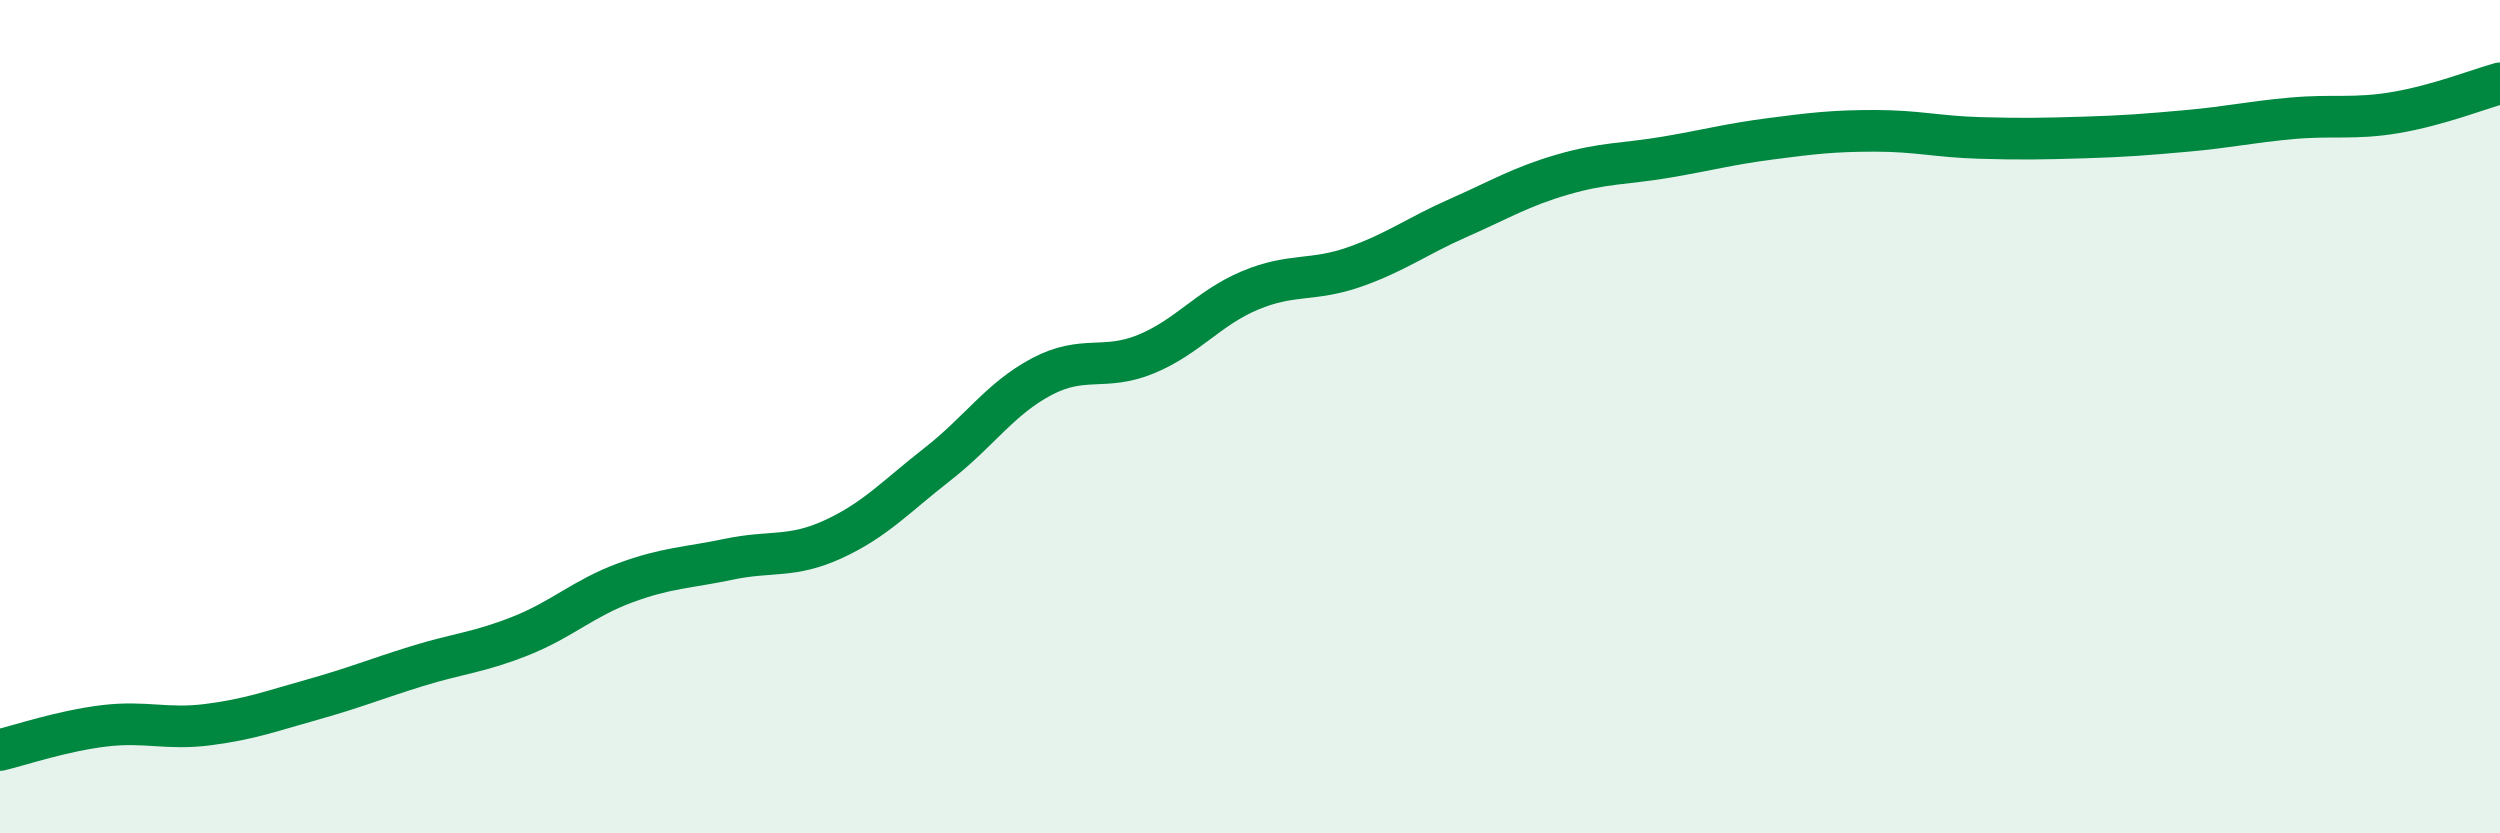 
    <svg width="60" height="20" viewBox="0 0 60 20" xmlns="http://www.w3.org/2000/svg">
      <path
        d="M 0,18 C 0.5,17.88 1.5,17.54 2.5,17.42 C 3.5,17.3 4,17.52 5,17.39 C 6,17.26 6.5,17.07 7.5,16.79 C 8.5,16.51 9,16.3 10,15.99 C 11,15.68 11.5,15.66 12.5,15.26 C 13.5,14.86 14,14.36 15,13.99 C 16,13.62 16.5,13.63 17.5,13.42 C 18.5,13.21 19,13.4 20,12.94 C 21,12.48 21.5,11.92 22.5,11.14 C 23.5,10.36 24,9.57 25,9.04 C 26,8.51 26.5,8.91 27.5,8.5 C 28.5,8.09 29,7.39 30,6.97 C 31,6.55 31.5,6.76 32.5,6.41 C 33.5,6.06 34,5.67 35,5.23 C 36,4.79 36.5,4.48 37.5,4.19 C 38.5,3.9 39,3.94 40,3.77 C 41,3.6 41.5,3.46 42.5,3.33 C 43.5,3.2 44,3.14 45,3.14 C 46,3.14 46.5,3.28 47.5,3.31 C 48.5,3.34 49,3.33 50,3.3 C 51,3.27 51.5,3.23 52.5,3.14 C 53.5,3.05 54,2.93 55,2.84 C 56,2.75 56.5,2.87 57.5,2.7 C 58.5,2.53 59.5,2.14 60,2L60 20L0 20Z"
        fill="#008740"
        opacity="0.1"
        stroke-linecap="round"
        stroke-linejoin="round"
      />
      <path
        d="M 0,18 C 0.5,17.88 1.5,17.54 2.5,17.42 C 3.5,17.3 4,17.52 5,17.39 C 6,17.26 6.5,17.07 7.5,16.79 C 8.5,16.51 9,16.3 10,15.99 C 11,15.68 11.5,15.66 12.5,15.26 C 13.5,14.86 14,14.36 15,13.99 C 16,13.62 16.5,13.63 17.5,13.42 C 18.5,13.21 19,13.4 20,12.94 C 21,12.48 21.5,11.92 22.5,11.14 C 23.5,10.36 24,9.57 25,9.04 C 26,8.51 26.5,8.91 27.5,8.5 C 28.5,8.09 29,7.39 30,6.97 C 31,6.55 31.5,6.76 32.5,6.41 C 33.5,6.06 34,5.67 35,5.23 C 36,4.79 36.5,4.48 37.5,4.19 C 38.5,3.9 39,3.94 40,3.77 C 41,3.6 41.5,3.46 42.5,3.33 C 43.5,3.2 44,3.14 45,3.14 C 46,3.14 46.5,3.28 47.5,3.31 C 48.5,3.34 49,3.33 50,3.3 C 51,3.27 51.5,3.23 52.5,3.14 C 53.5,3.05 54,2.93 55,2.84 C 56,2.75 56.5,2.87 57.5,2.7 C 58.5,2.53 59.5,2.14 60,2"
        stroke="#008740"
        stroke-width="1"
        fill="none"
        stroke-linecap="round"
        stroke-linejoin="round"
      />
    </svg>
  